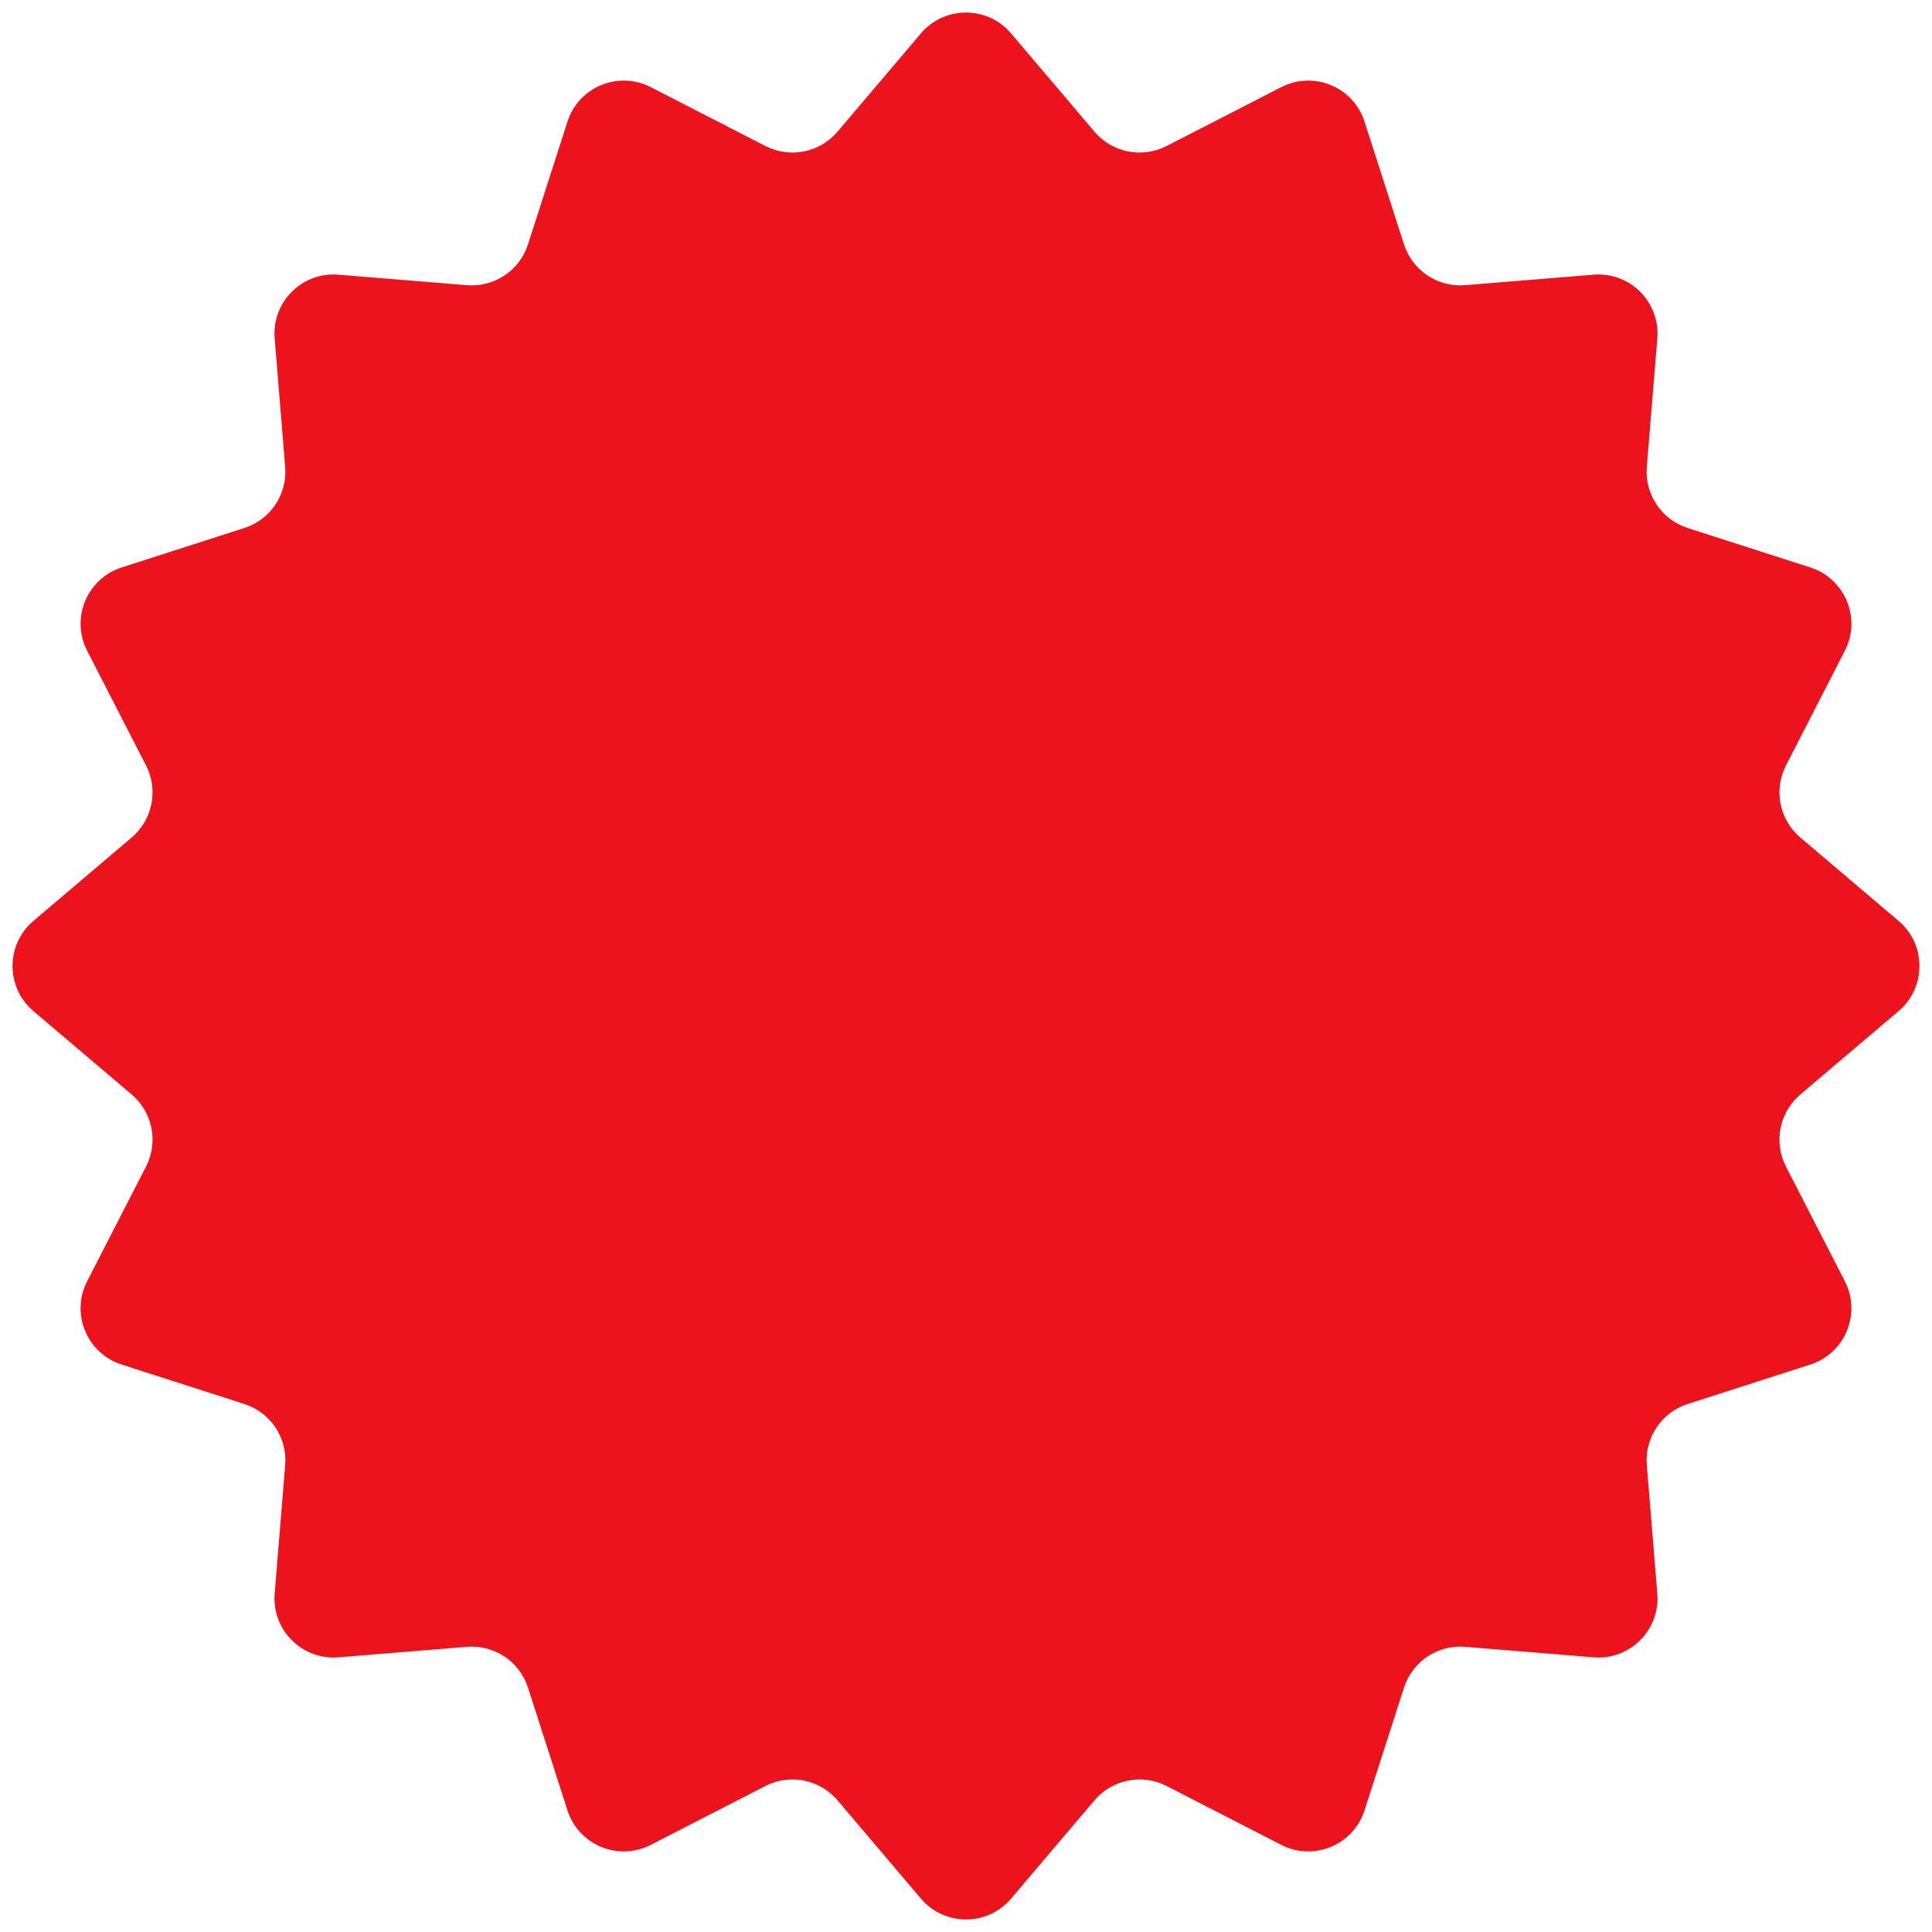 <?xml version="1.0" encoding="UTF-8"?> <svg xmlns="http://www.w3.org/2000/svg" width="98" height="98" viewBox="0 0 98 98" fill="none"><path d="M46.713 1.695C47.911 0.283 50.089 0.283 51.287 1.695L55.517 6.679C56.419 7.742 57.934 8.043 59.175 7.406L64.99 4.421C66.637 3.575 68.649 4.408 69.216 6.171L71.217 12.394C71.643 13.722 72.928 14.58 74.317 14.466L80.832 13.933C82.678 13.782 84.218 15.322 84.067 17.168L83.534 23.683C83.42 25.072 84.278 26.357 85.606 26.783L91.829 28.784C93.591 29.351 94.425 31.363 93.579 33.01L90.594 38.825C89.957 40.066 90.258 41.581 91.321 42.483L96.305 46.713C97.717 47.911 97.717 50.089 96.305 51.287L91.321 55.517C90.258 56.419 89.957 57.934 90.594 59.175L93.579 64.99C94.425 66.637 93.591 68.649 91.829 69.216L85.606 71.217C84.278 71.643 83.42 72.928 83.534 74.317L84.067 80.832C84.218 82.678 82.678 84.218 80.832 84.067L74.317 83.534C72.928 83.42 71.643 84.278 71.217 85.606L69.216 91.829C68.649 93.591 66.637 94.425 64.99 93.579L59.175 90.594C57.934 89.957 56.419 90.258 55.517 91.321L51.287 96.305C50.089 97.717 47.911 97.717 46.713 96.305L42.483 91.321C41.581 90.258 40.066 89.957 38.825 90.594L33.01 93.579C31.363 94.425 29.351 93.591 28.784 91.829L26.783 85.606C26.357 84.278 25.072 83.42 23.683 83.534L17.168 84.067C15.322 84.218 13.782 82.678 13.933 80.832L14.466 74.317C14.58 72.928 13.722 71.643 12.394 71.217L6.171 69.216C4.408 68.649 3.575 66.637 4.421 64.99L7.406 59.175C8.043 57.934 7.742 56.419 6.679 55.517L1.695 51.287C0.283 50.089 0.283 47.911 1.695 46.713L6.679 42.483C7.742 41.581 8.043 40.066 7.406 38.825L4.421 33.01C3.575 31.363 4.408 29.351 6.171 28.784L12.394 26.783C13.722 26.357 14.58 25.072 14.466 23.683L13.933 17.168C13.782 15.322 15.322 13.782 17.168 13.933L23.683 14.466C25.072 14.58 26.357 13.722 26.783 12.394L28.784 6.171C29.351 4.408 31.363 3.575 33.01 4.421L38.825 7.406C40.066 8.043 41.581 7.742 42.483 6.679L46.713 1.695Z" fill="#ED131C"></path></svg> 